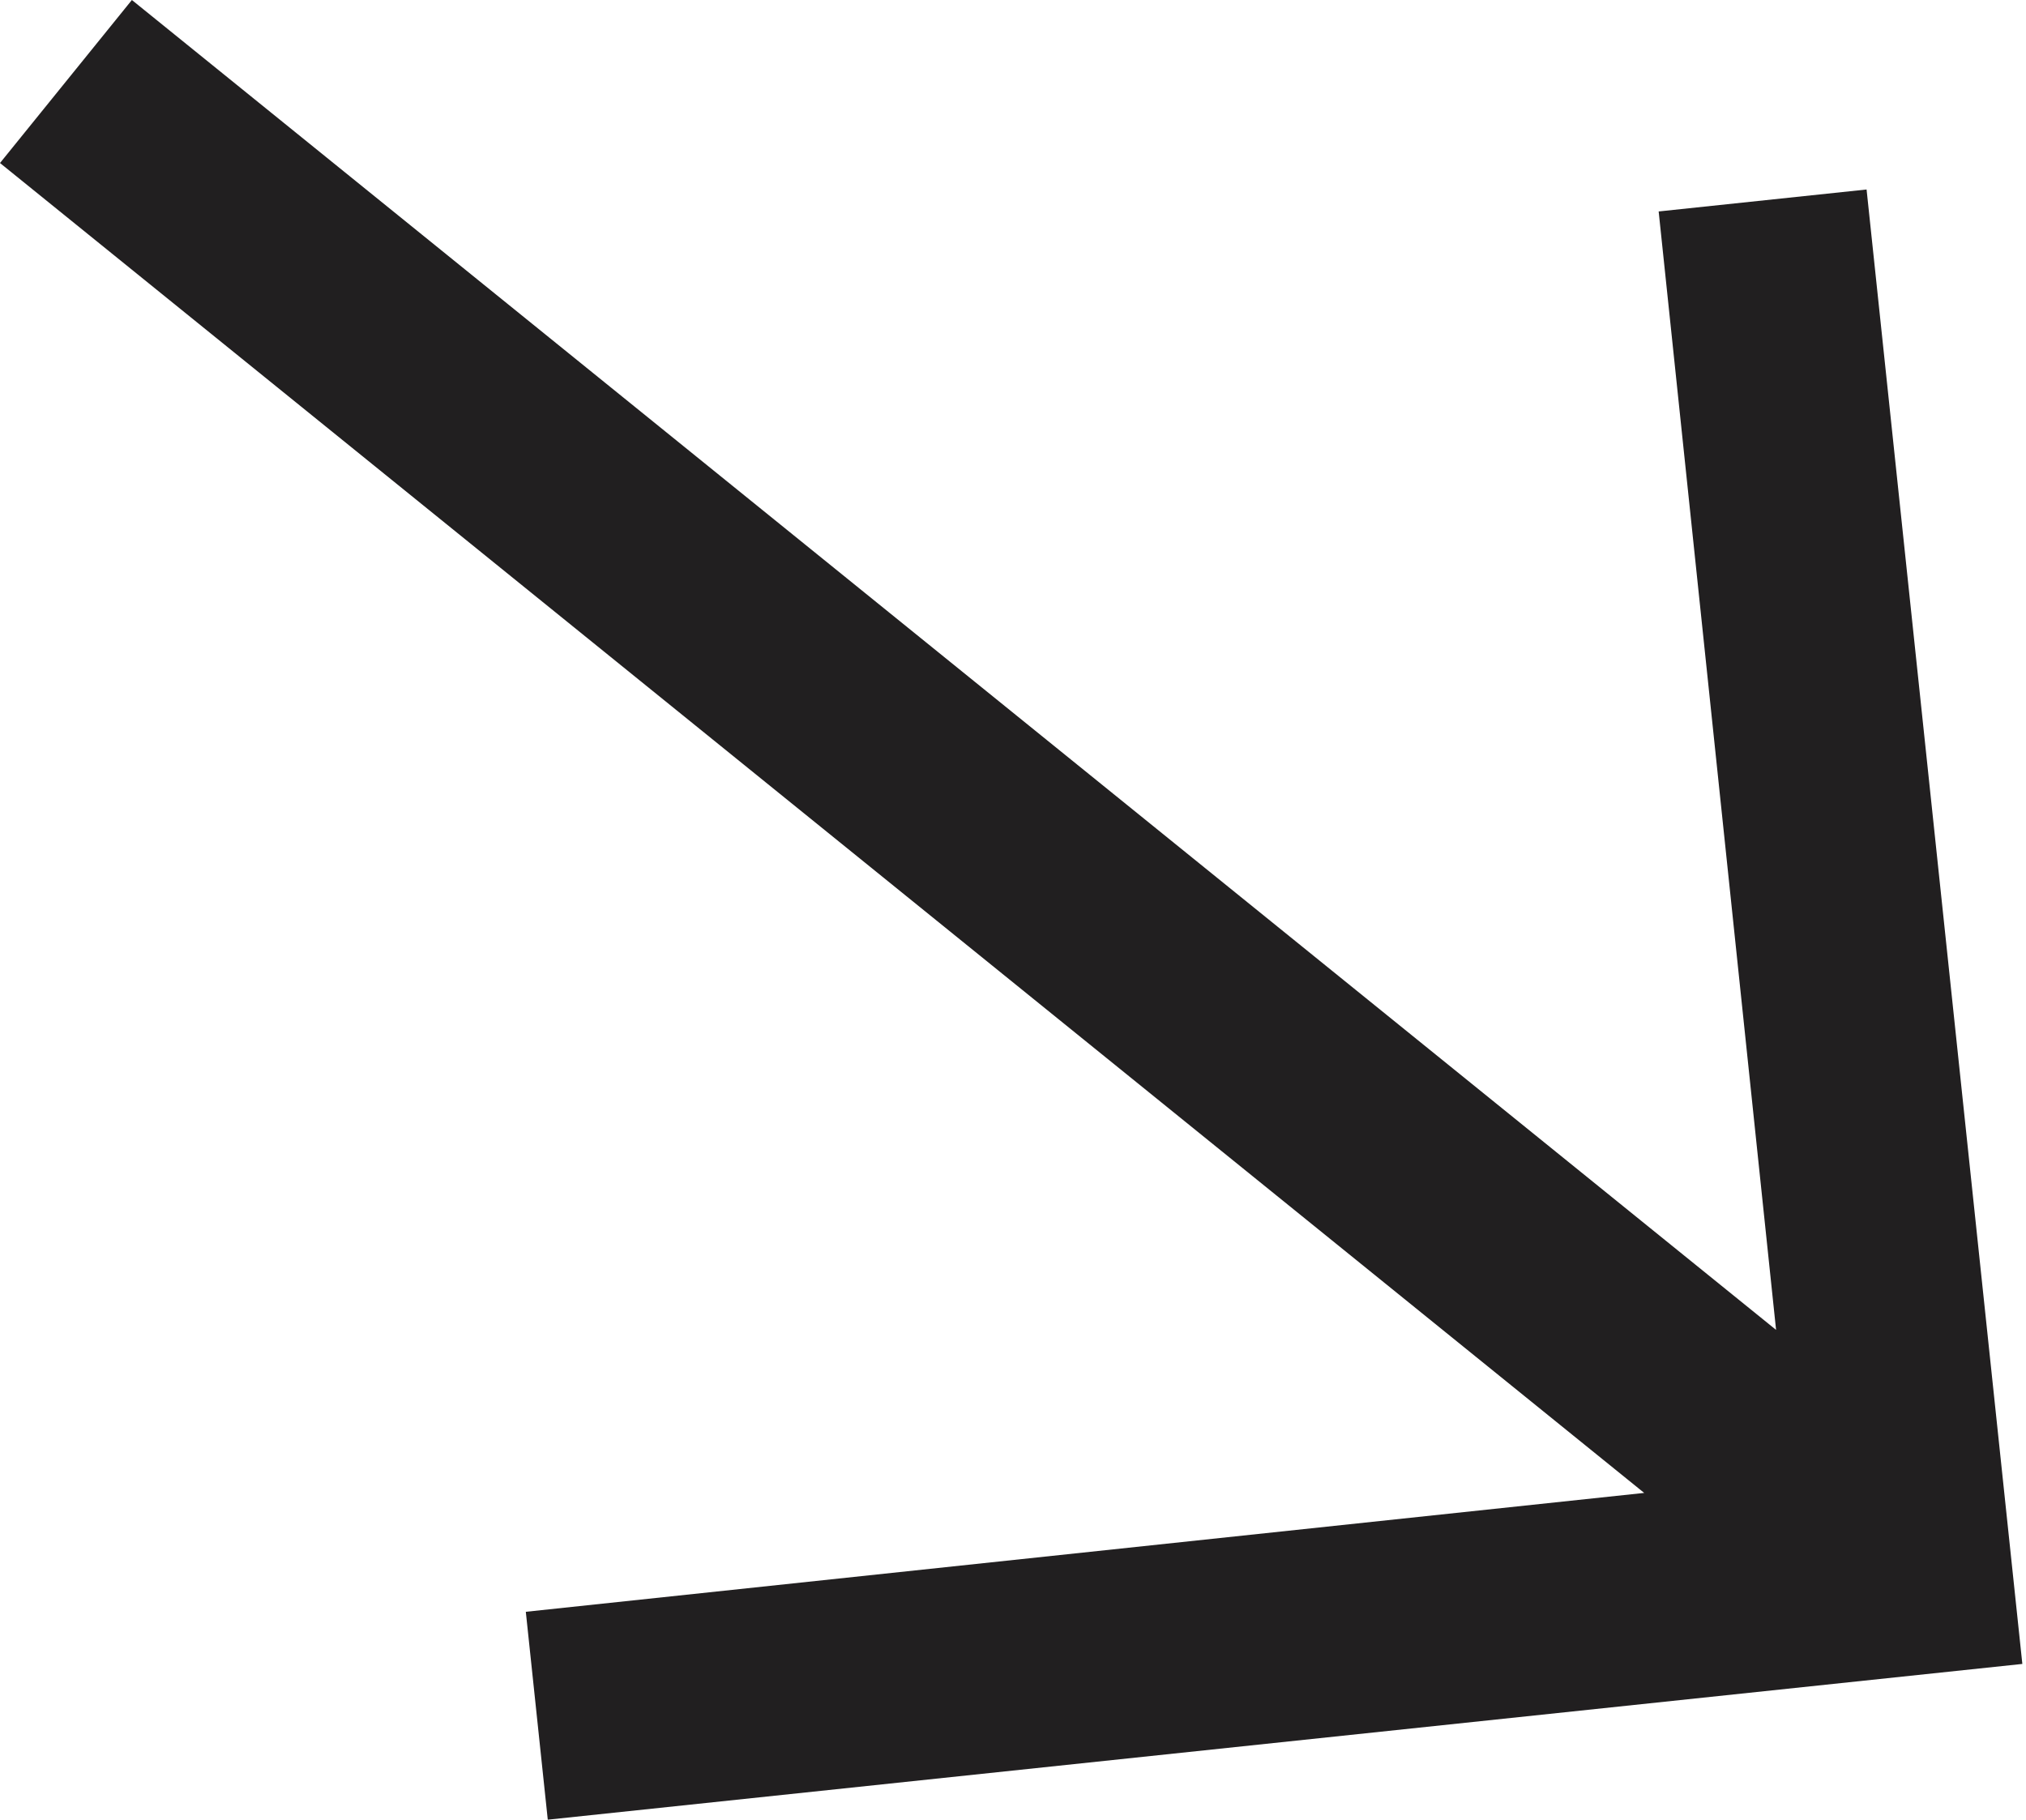 <?xml version="1.0" encoding="UTF-8"?> <svg xmlns="http://www.w3.org/2000/svg" width="285" height="256" viewBox="0 0 285 256" fill="none"> <path d="M262.574 26.659L233.326 29.748L249.843 187.094L18.552 0L1.1555e-05 22.934L231.291 210.029L73.967 226.753L77.056 256L284.486 234.088L262.574 26.659Z" fill="#211F20"></path> </svg> 